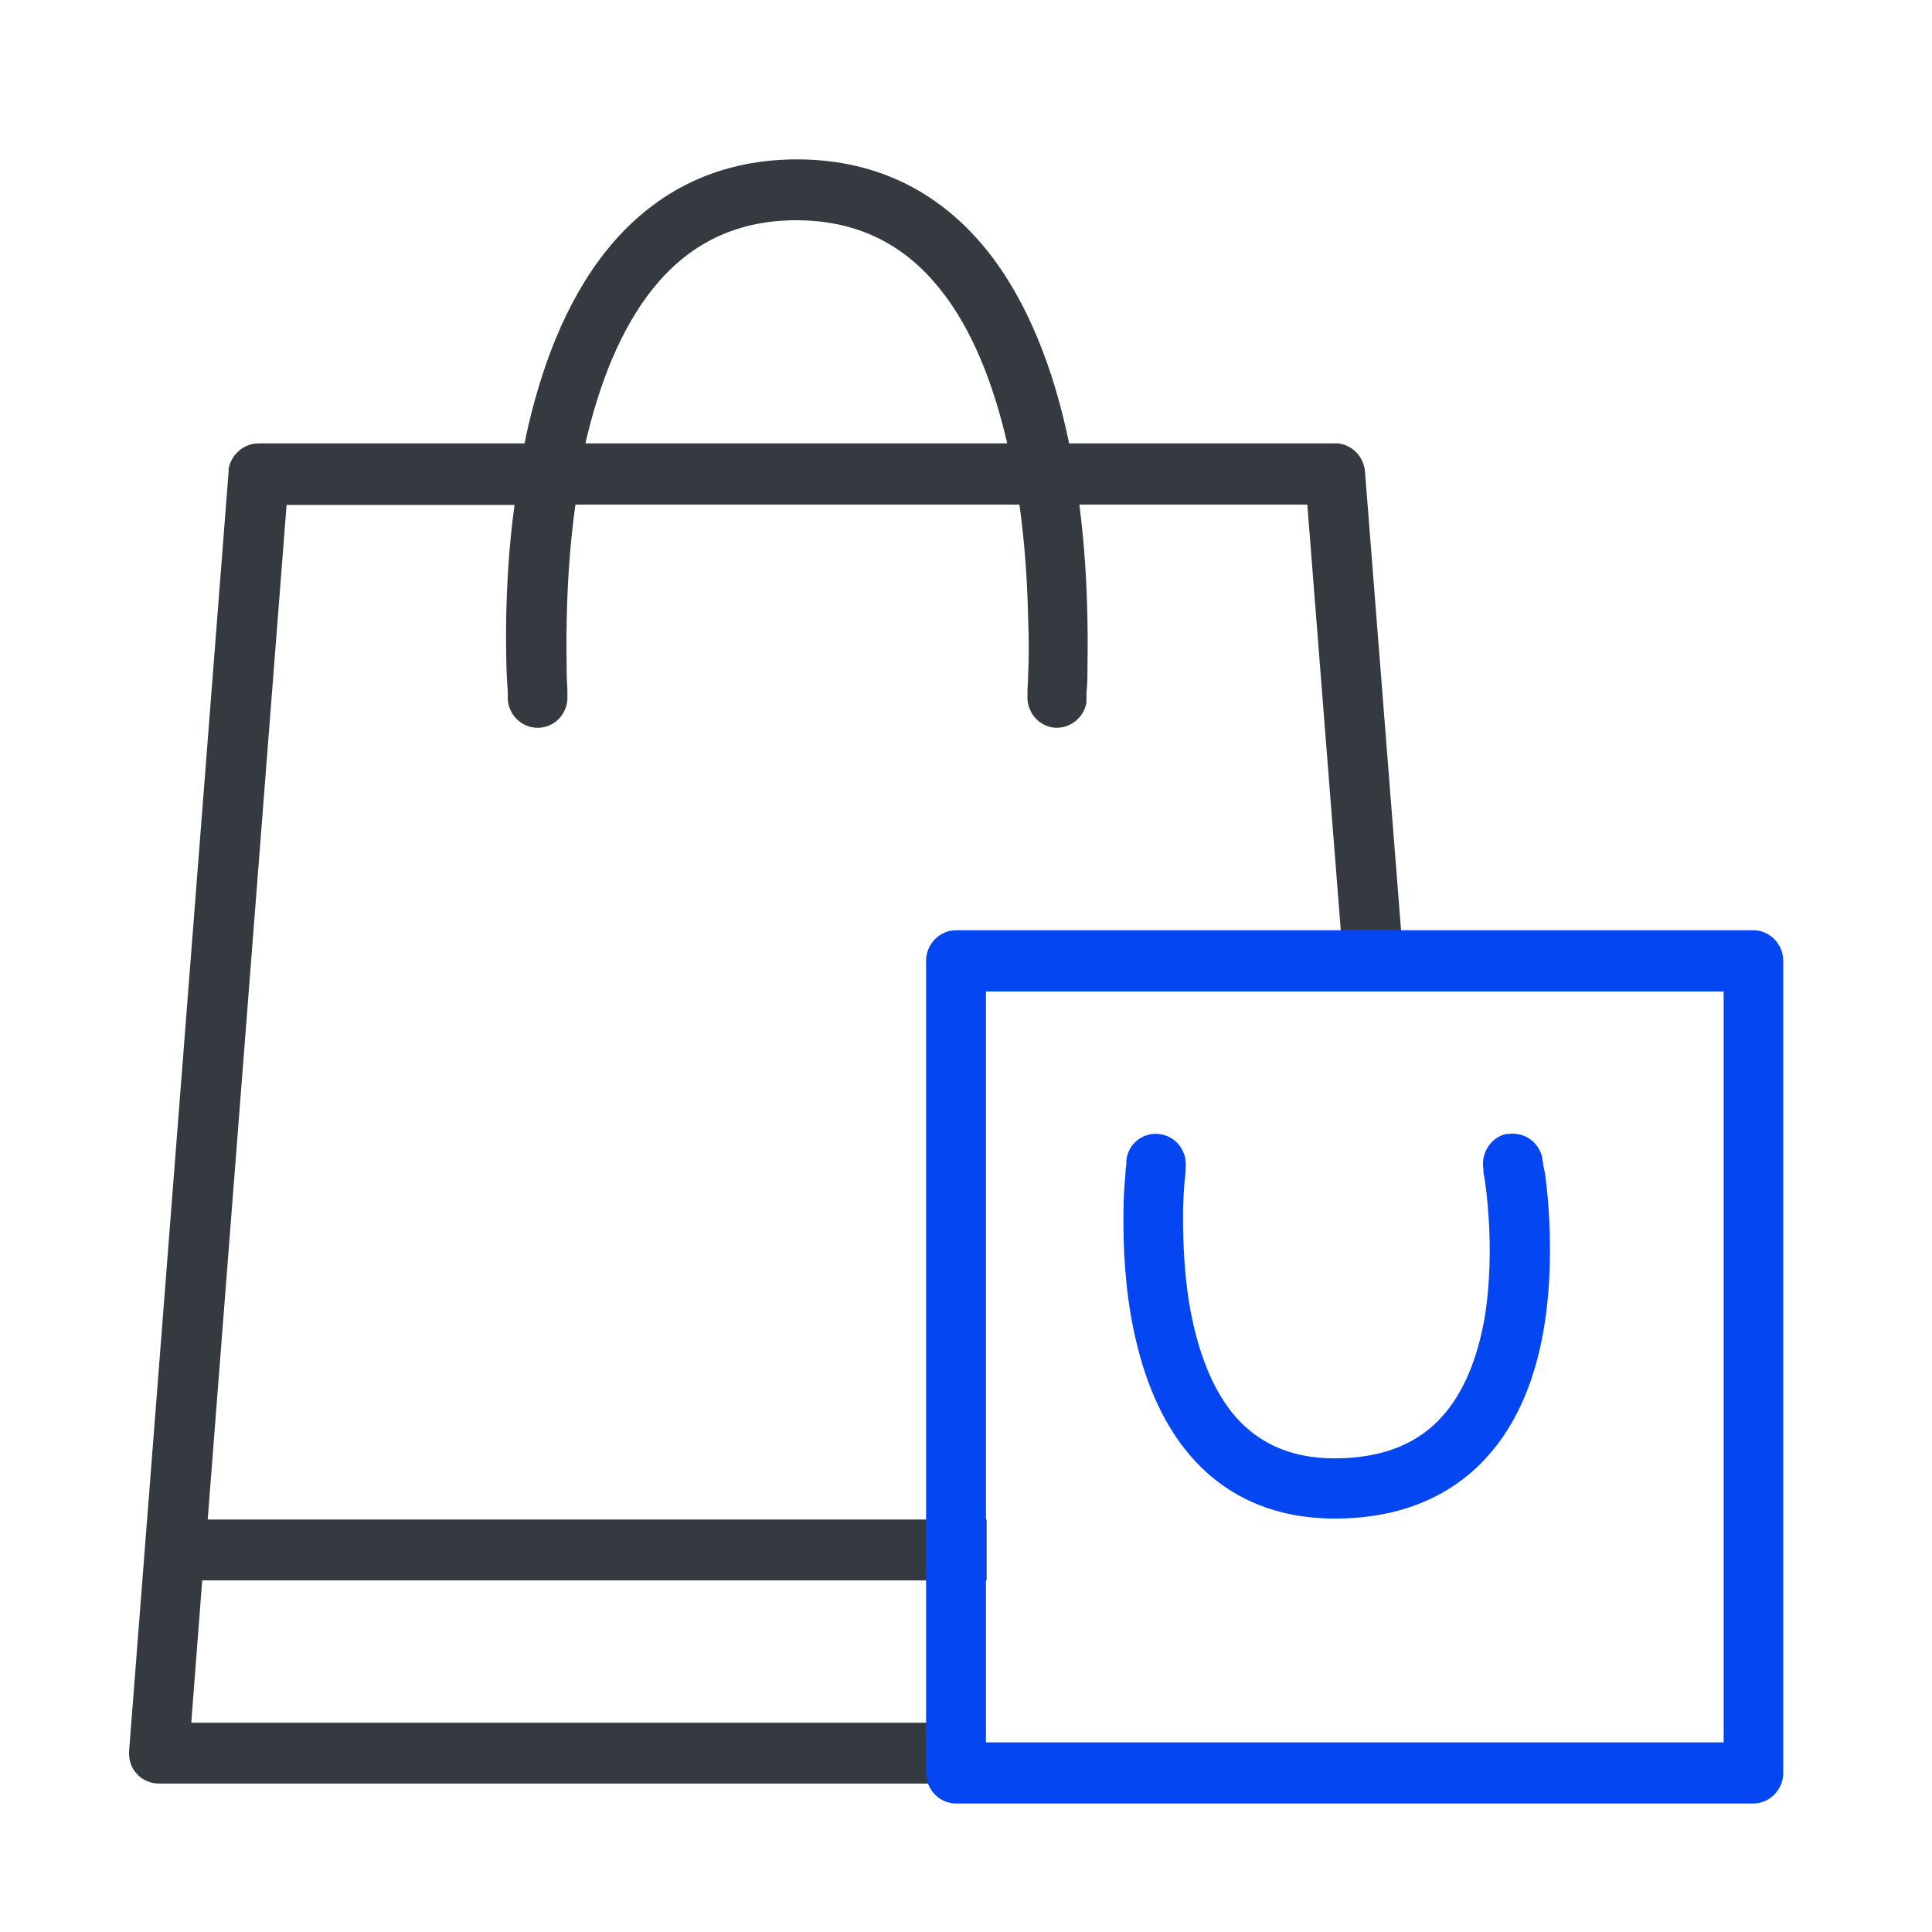 <?xml version="1.0" encoding="UTF-8"?>
<svg id="_圖層_1" data-name="圖層 1" xmlns="http://www.w3.org/2000/svg" xmlns:xlink="http://www.w3.org/1999/xlink" viewBox="0 0 60 60">
  <defs>
    <style>
      .cls-1 {
        fill: #343a3f;
      }

      .cls-2 {
        fill: none;
      }

      .cls-3 {
        fill: #0446f2;
      }

      .cls-4 {
        clip-path: url(#clippath);
      }
    </style>
    <clipPath id="clippath">
      <rect class="cls-2" x="4" y="4" width="52" height="52"/>
    </clipPath>
  </defs>
  <g class="cls-4">
    <g>
      <path class="cls-1" d="M24.74,4.95c2.63,0,4.54,1.13,5.9,2.81,1.32,1.65,2.08,3.77,2.52,5.81.02.07.03.13.04.2h8.35c.45.05.8.41.84.87l1.24,15.76-.93.08-.93.08-1.17-14.89h-7.08c.17,1.3.23,2.51.25,3.51.02.76,0,1.39,0,1.83,0,.23-.02.4-.03.52v.18h0s0,.11,0,.11c-.08.47-.51.81-.98.78-.51-.04-.89-.5-.85-1.02v-.15c0-.11.02-.27.02-.48.02-.42.03-1.01,0-1.73-.02-1.01-.09-2.25-.27-3.55h-13.79c-.18,1.3-.25,2.53-.27,3.55-.02.72,0,1.31,0,1.73,0,.21.02.37.02.48v.15c.04.53-.34.98-.85,1.02-.51.04-.96-.35-1-.87h0v-.19c0-.12-.02-.3-.03-.52-.02-.44-.03-1.08-.02-1.83.02-.99.08-2.21.26-3.51h-7.08l-2.45,31.51h24.19v1.89H6.28l-.34,4.42h24.37v1.89H4.93c-.26,0-.51-.11-.68-.3-.18-.19-.26-.45-.24-.72L7.1,14.64v-.09c.09-.44.47-.78.93-.78h8.26c.02-.07.03-.13.04-.2.44-2.04,1.2-4.17,2.52-5.81,1.35-1.67,3.27-2.81,5.9-2.81h0ZM24.74,6.84c-2.02,0-3.43.84-4.46,2.12-1.02,1.27-1.68,2.99-2.1,4.81h13.1c-.42-1.82-1.08-3.55-2.1-4.81-1.03-1.28-2.44-2.12-4.46-2.12h0Z"/>
      <path class="cls-3" d="M54.45,28.89c.51,0,.93.43.93.95v25.22c0,.52-.42.95-.93.95h-24.76c-.51,0-.93-.43-.93-.95v-25.22c0-.52.42-.95.93-.95h24.76ZM30.62,54.11h22.91v-23.32h-22.91v23.32ZM46.81,35.22c.5-.09.99.24,1.09.75l-.91.18c.86-.17.91-.18.91-.18v.03s0,.06.02.09c0,.09.03.2.06.35.04.29.09.71.12,1.21.06.99.07,2.34-.17,3.7-.24,1.36-.75,2.82-1.79,3.94-1.06,1.15-2.6,1.87-4.69,1.87-1.96,0-3.41-.74-4.43-1.89-.99-1.12-1.51-2.55-1.8-3.9-.29-1.35-.34-2.69-.33-3.68,0-.49.03-.91.06-1.2,0-.14.02-.26.03-.34,0-.04,0-.08,0-.09v-.03s.05,0,.92.12l-.92-.12c.06-.52.53-.88,1.04-.81s.86.54.8,1.06v.09c0,.07-.02.17-.03.29-.02.26-.05.63-.05,1.08,0,.91.04,2.09.29,3.25.25,1.17.68,2.26,1.36,3.03.66.74,1.61,1.27,3.05,1.27,1.63,0,2.66-.54,3.33-1.28.7-.77,1.1-1.82,1.32-2.99.2-1.15.2-2.34.14-3.23-.03-.44-.07-.82-.11-1.08-.02-.13-.04-.23-.05-.29,0-.03,0-.06,0-.08v-.02c-.09-.51.23-1.01.73-1.11h0Z"/>
    </g>
  </g>
</svg>